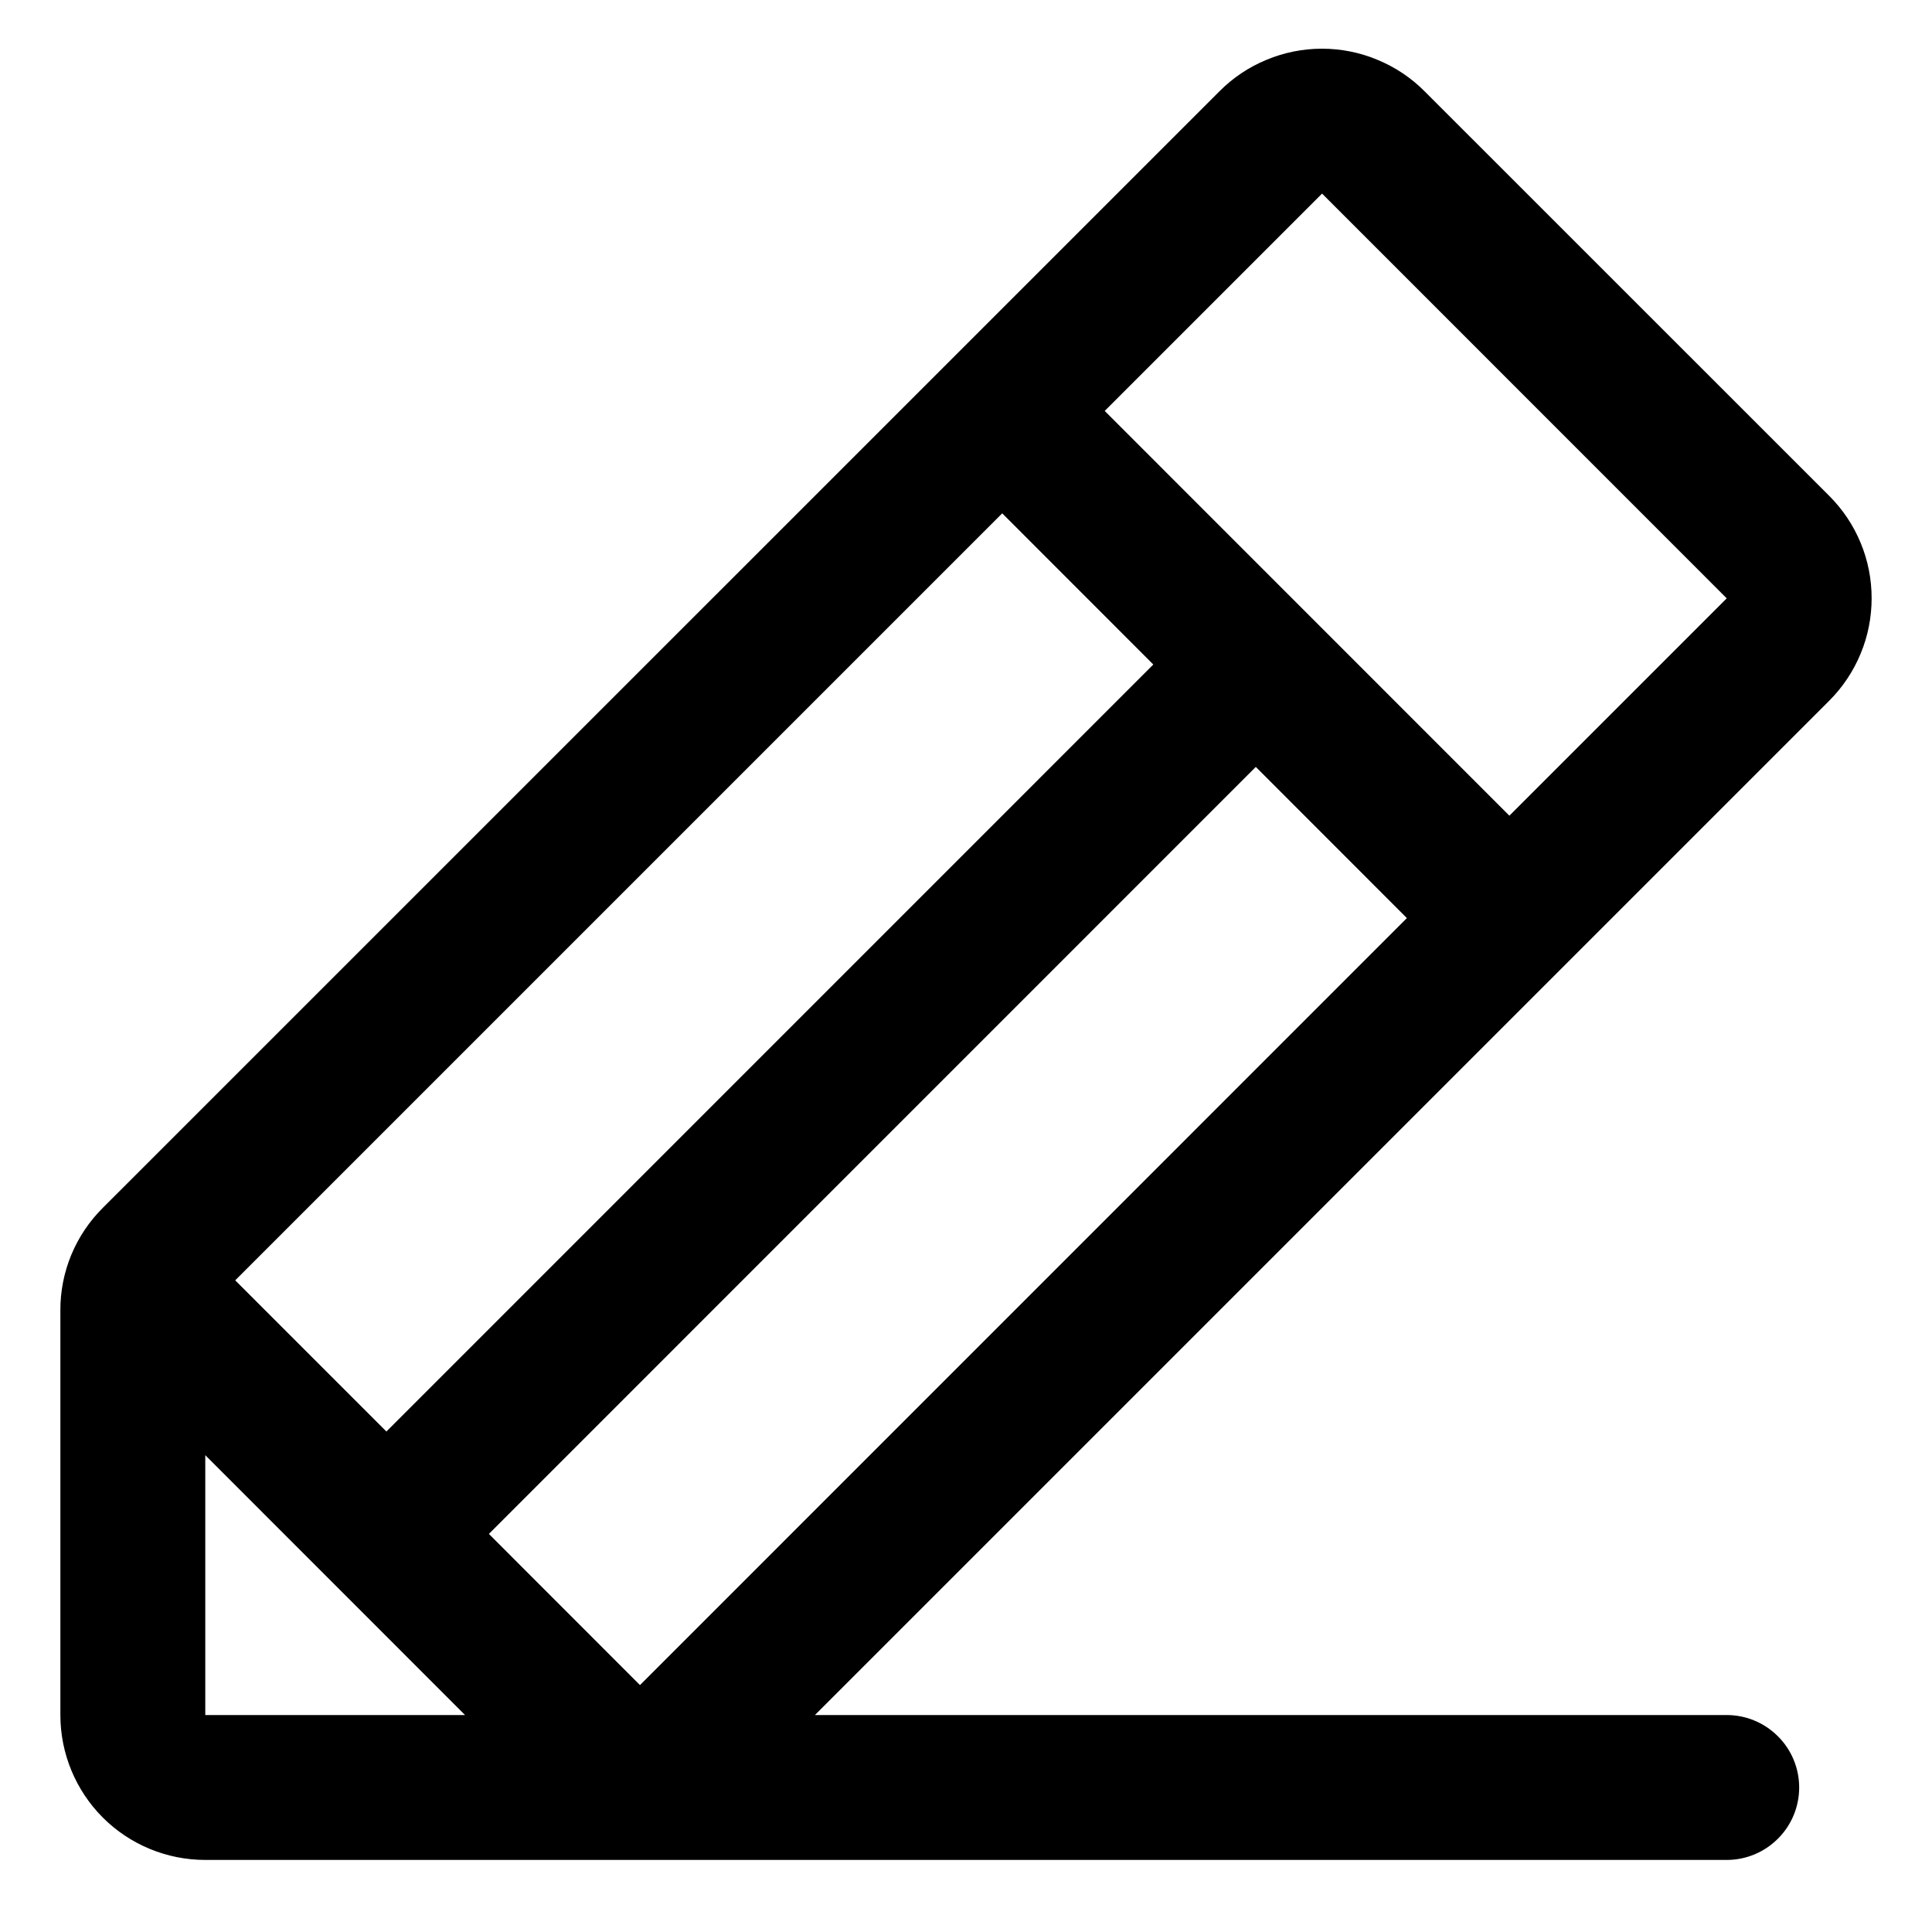 <svg width="20" height="20" viewBox="0 0 20 20" fill="none" xmlns="http://www.w3.org/2000/svg">
<path d="M18.936 5.133L14.746 0.944C14.607 0.804 14.441 0.694 14.259 0.619C14.078 0.543 13.882 0.504 13.685 0.504C13.488 0.504 13.293 0.543 13.111 0.619C12.929 0.694 12.764 0.804 12.625 0.944L1.064 12.504C0.924 12.643 0.814 12.808 0.738 12.99C0.663 13.172 0.624 13.367 0.625 13.564V17.754C0.625 18.152 0.783 18.533 1.064 18.815C1.345 19.096 1.727 19.254 2.125 19.254H17.875C18.074 19.254 18.264 19.175 18.405 19.034C18.546 18.894 18.625 18.703 18.625 18.504C18.625 18.305 18.546 18.114 18.405 17.974C18.264 17.833 18.074 17.754 17.875 17.754H8.436L18.936 7.254C19.075 7.115 19.186 6.949 19.261 6.767C19.337 6.585 19.375 6.39 19.375 6.193C19.375 5.996 19.337 5.801 19.261 5.619C19.186 5.437 19.075 5.272 18.936 5.133ZM10.375 5.314L11.939 6.879L4 14.819L2.435 13.254L10.375 5.314ZM2.125 17.754V15.064L4.814 17.754H2.125ZM6.625 17.444L5.061 15.879L13 7.939L14.564 9.504L6.625 17.444ZM15.625 8.444L11.436 4.254L13.686 2.004L17.875 6.194L15.625 8.444Z" fill="black"/>
</svg>
